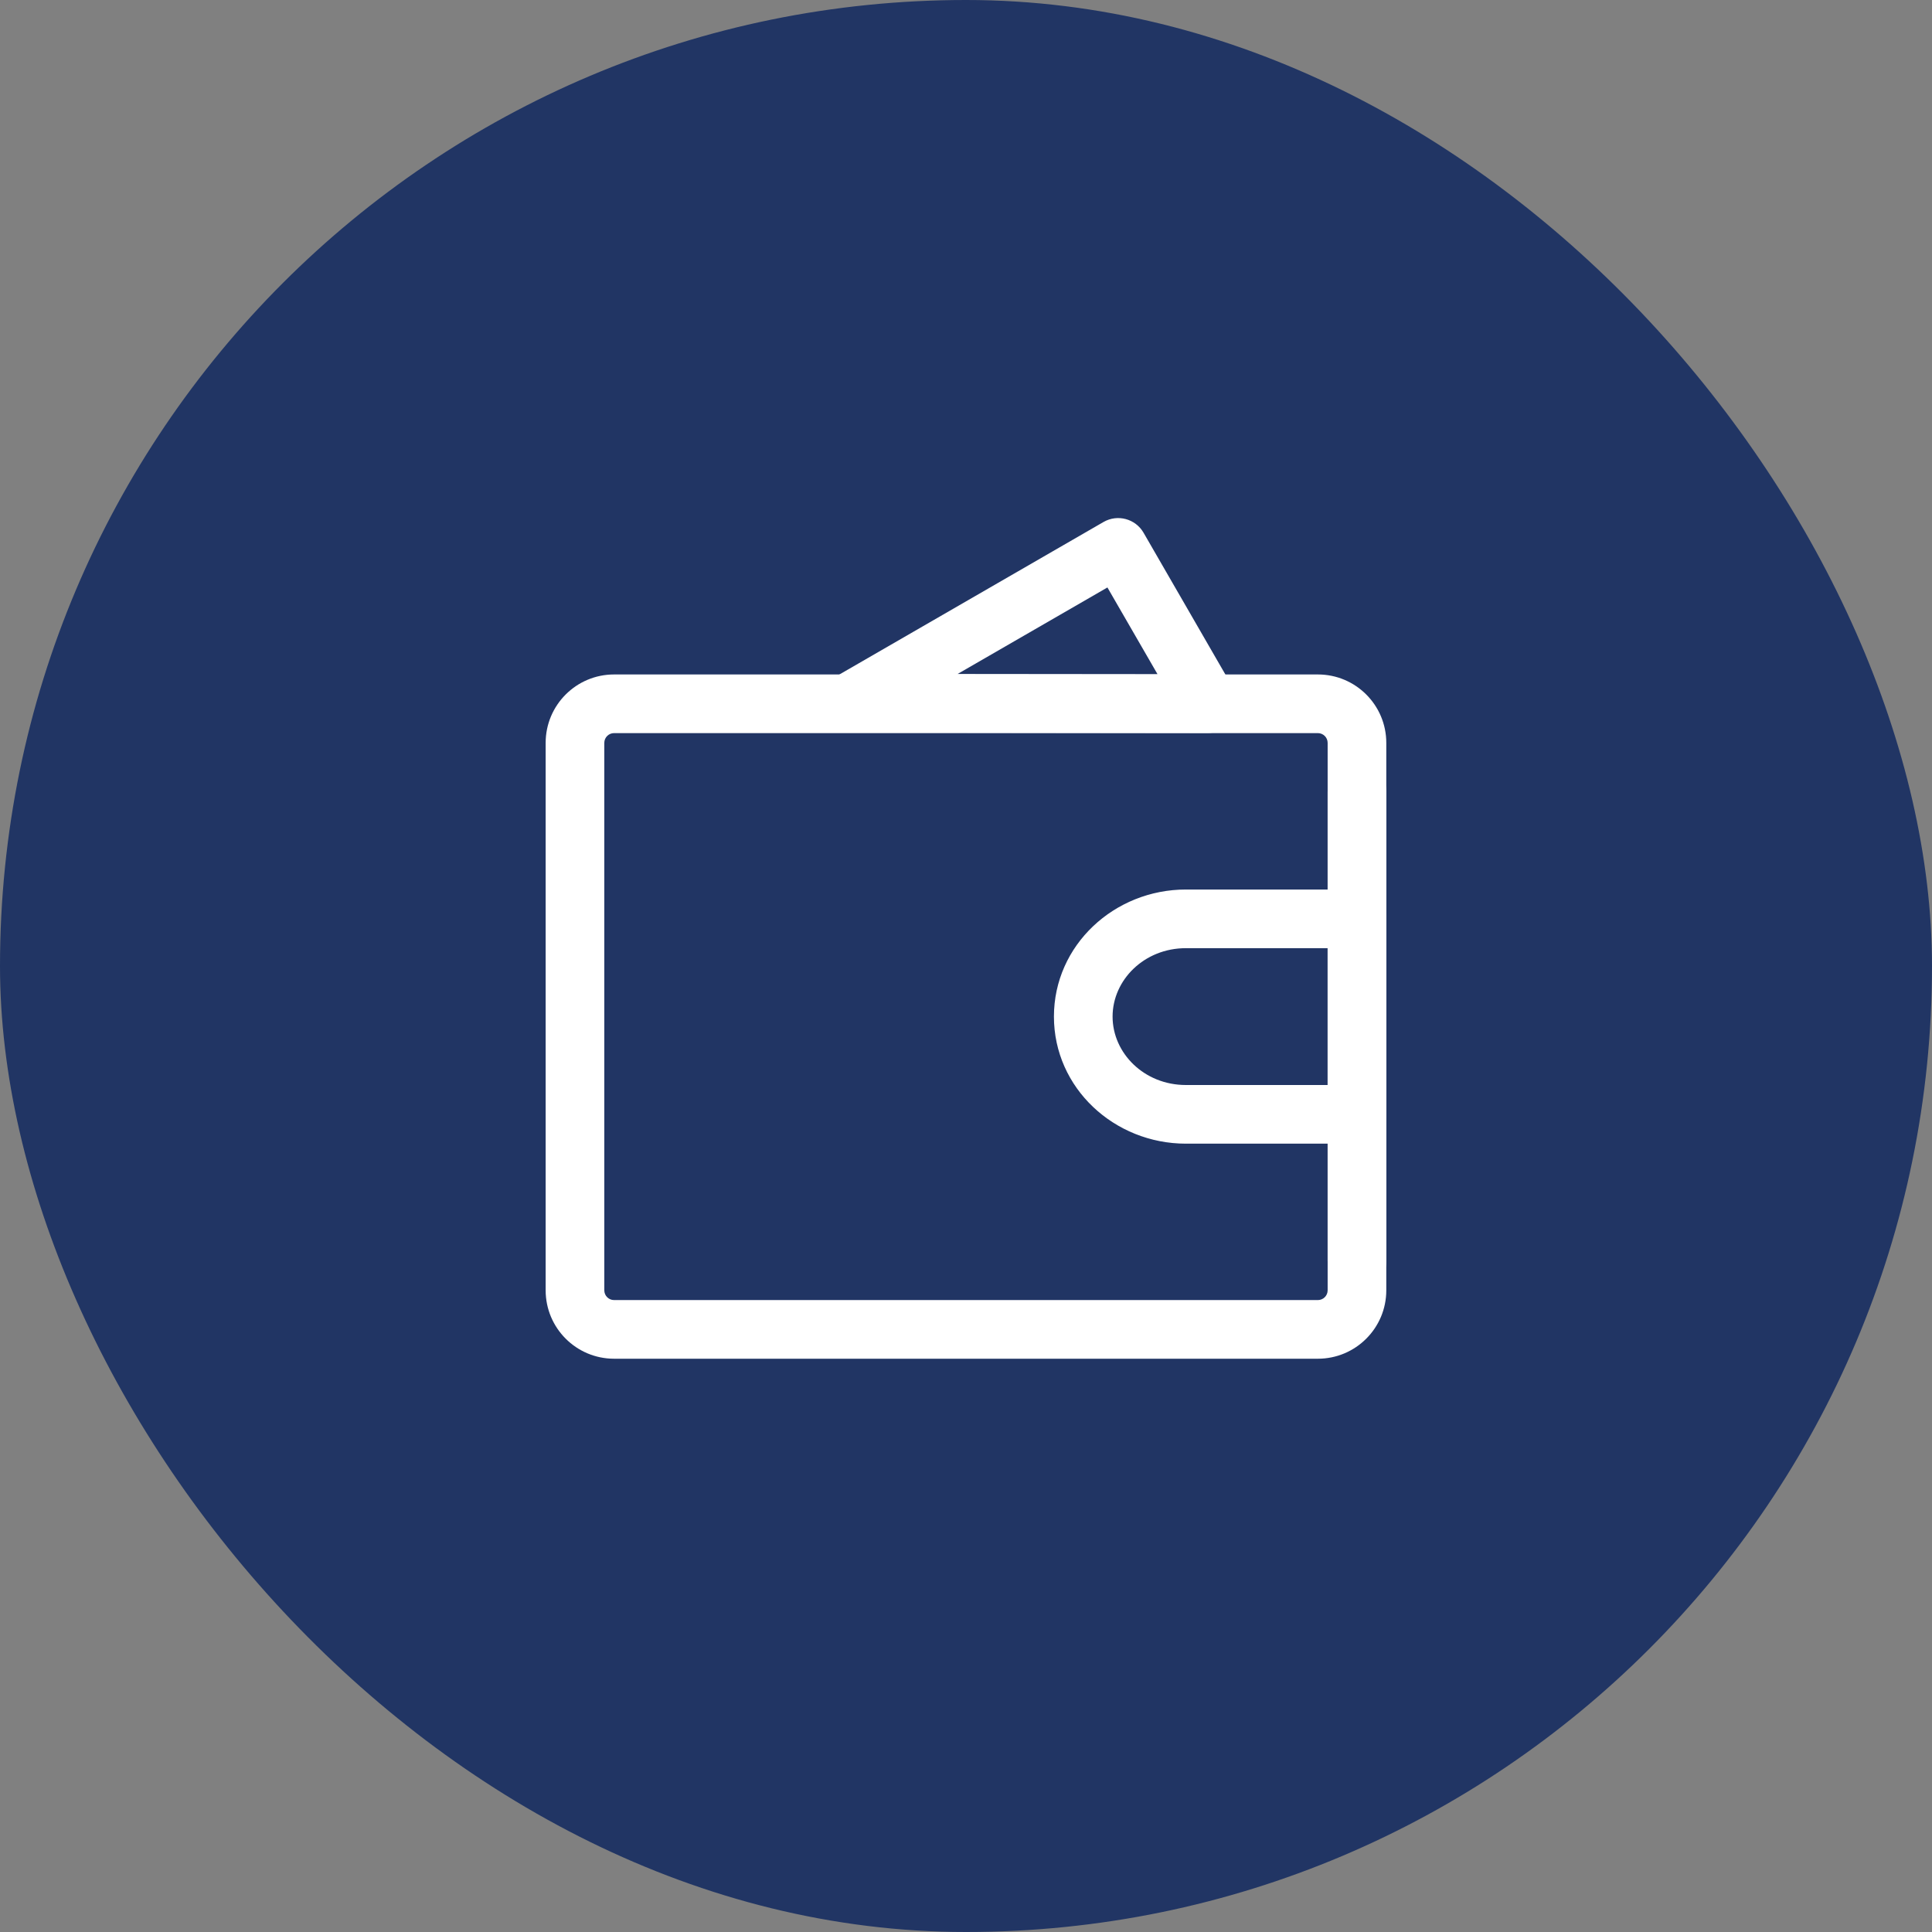 <svg width="70" height="70" viewBox="0 0 70 70" fill="none" xmlns="http://www.w3.org/2000/svg">
<rect x="0" y="0" width="70" height="70" fill="#808080" stroke="none"/>
<rect width="70" height="70" rx="35" fill="#213564"/>
<path fill-rule="evenodd" clip-rule="evenodd" d="M39.982 18.913C40.49 18.62 41.14 18.794 41.433 19.302L44.7 24.961C44.89 25.29 44.89 25.695 44.7 26.024C44.51 26.353 44.159 26.555 43.779 26.555L30.735 26.54C30.255 26.54 29.834 26.217 29.71 25.752C29.586 25.288 29.789 24.798 30.205 24.558L39.982 18.913ZM34.694 24.42L41.939 24.427L40.124 21.285L34.694 24.42Z" fill="white"/>
<path fill-rule="evenodd" clip-rule="evenodd" d="M22.249 26.562C22.053 26.562 21.895 26.721 21.895 26.916V46.75C21.895 46.946 22.053 47.104 22.249 47.104H47.749C47.944 47.104 48.103 46.946 48.103 46.75V26.916C48.103 26.721 47.944 26.562 47.749 26.562H22.249ZM19.77 26.916C19.77 25.547 20.88 24.437 22.249 24.437H47.749C49.118 24.437 50.228 25.547 50.228 26.916V46.75C50.228 48.119 49.118 49.229 47.749 49.229H22.249C20.88 49.229 19.77 48.119 19.77 46.75V26.916Z" fill="white"/>
<path fill-rule="evenodd" clip-rule="evenodd" d="M38.186 36.833C38.186 34.242 40.376 32.229 42.967 32.229H49.165C49.752 32.229 50.228 32.705 50.228 33.291V40.375C50.228 40.962 49.752 41.437 49.165 41.437H42.967C40.376 41.437 38.186 39.424 38.186 36.833ZM42.967 34.354C41.451 34.354 40.311 35.512 40.311 36.833C40.311 38.154 41.451 39.312 42.967 39.312H48.103V34.354H42.967Z" fill="white"/>
<path fill-rule="evenodd" clip-rule="evenodd" d="M49.165 27.625C49.752 27.625 50.228 28.101 50.228 28.687V45.687C50.228 46.274 49.752 46.75 49.165 46.75C48.579 46.75 48.103 46.274 48.103 45.687V28.687C48.103 28.101 48.579 27.625 49.165 27.625Z" fill="white"/>
</svg>
